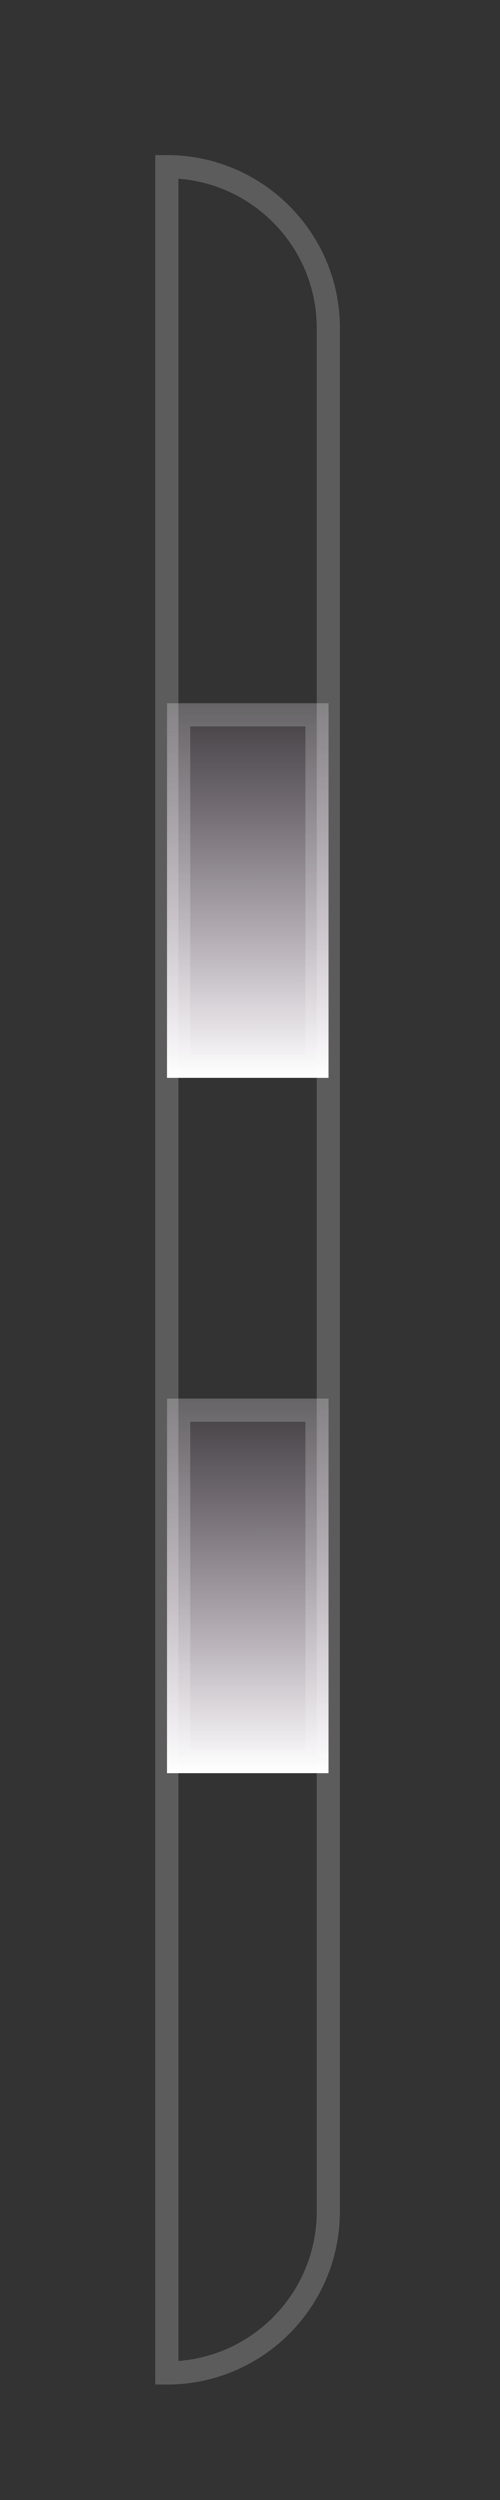 <?xml version="1.0" encoding="utf-8"?>
<svg xmlns="http://www.w3.org/2000/svg" fill="none" height="100%" overflow="visible" preserveAspectRatio="none" style="display: block;" viewBox="0 0 3 15" width="100%">
<rect x="0" y="0" width="3" height="15" fill="#333333" stroke="none"/>
<g id="Group 1707479266">
<path d="M1.001 14.238L1.001 1C1.536 1 1.97 1.434 1.97 1.969L1.97 13.268C1.97 13.804 1.536 14.238 1.001 14.238Z" id="Vector" stroke="white" stroke-opacity="0.2" stroke-width="0.139"/>
<g id="Vector_2">
<path d="M1.002 10.639L1.971 10.639L1.971 8.391L1.002 8.391L1.002 10.639Z" fill="url(#paint0_linear_0_1642)"/>
<path d="M1.072 10.57L1.072 8.461L1.902 8.461L1.902 10.569L1.072 10.57Z" stroke="white" stroke-opacity="0.2" stroke-width="0.139"/>
</g>
<g id="Vector_3">
<path d="M1.002 6.467L1.971 6.467L1.971 4.219L1.002 4.219L1.002 6.467Z" fill="url(#paint1_linear_0_1642)"/>
<path d="M1.072 6.398L1.072 4.289L1.902 4.289L1.902 6.398L1.072 6.398Z" stroke="white" stroke-opacity="0.2" stroke-width="0.139"/>
</g>
</g>
<defs>
<linearGradient gradientUnits="userSpaceOnUse" id="paint0_linear_0_1642" x1="1.487" x2="1.486" y1="10.639" y2="8.391">
<stop stop-color="white"/>
<stop offset="1" stop-color="#EED5EF" stop-opacity="0.07"/>
</linearGradient>
<linearGradient gradientUnits="userSpaceOnUse" id="paint1_linear_0_1642" x1="1.487" x2="1.486" y1="6.467" y2="4.219">
<stop stop-color="white"/>
<stop offset="1" stop-color="#EED5EF" stop-opacity="0.07"/>
</linearGradient>
</defs>
</svg>